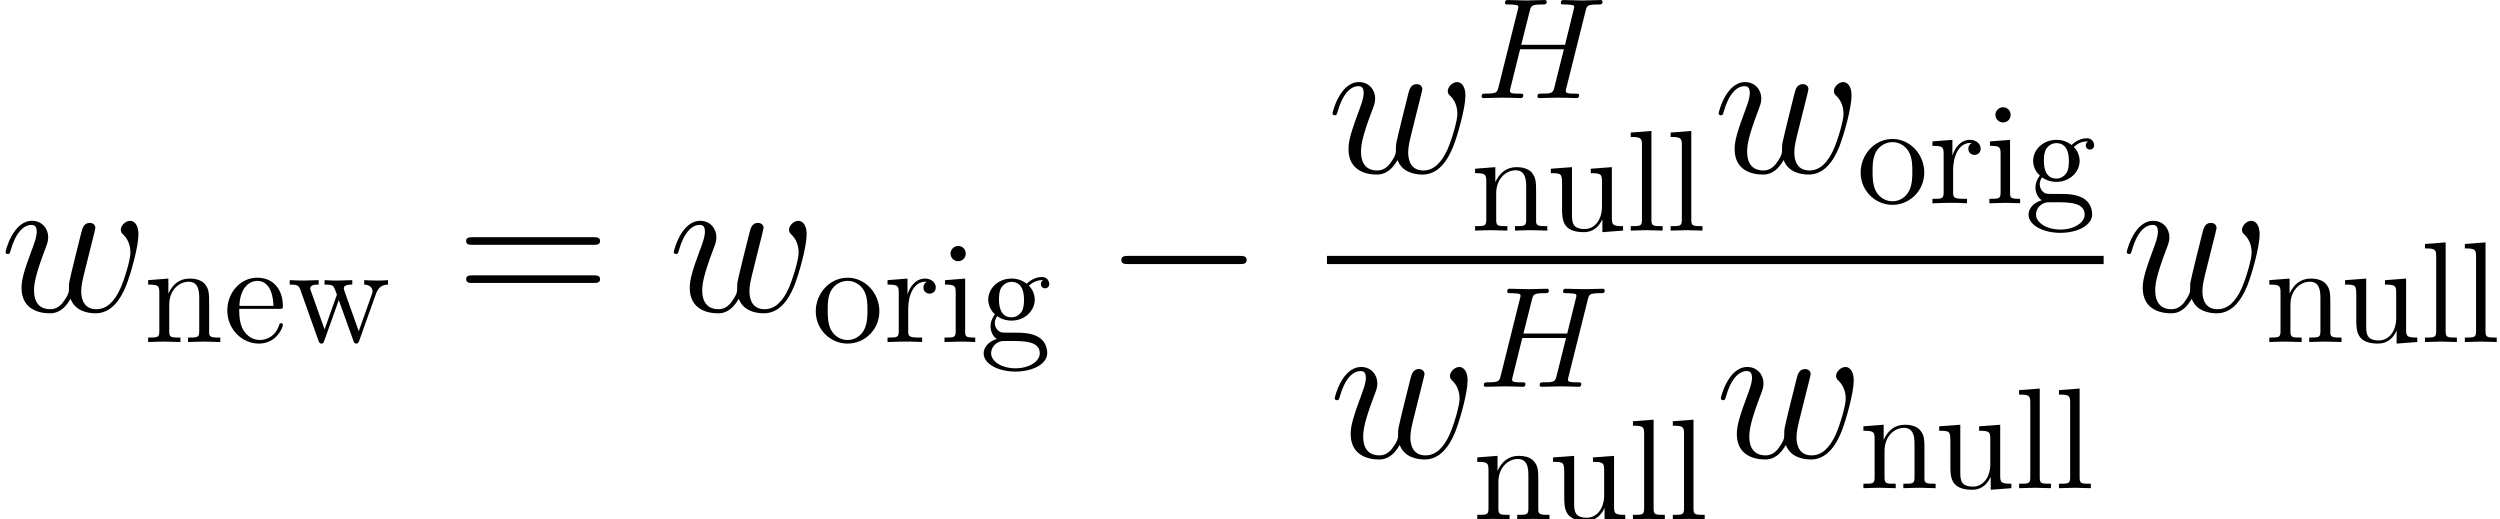 <?xml version='1.0' encoding='UTF-8'?>
<!-- This file was generated by dvisvgm 3.2.1 -->
<svg version='1.1' xmlns='http://www.w3.org/2000/svg' xmlns:xlink='http://www.w3.org/1999/xlink' width='170.029pt' height='35.318pt' viewBox='147.862 78.705 170.029 35.318'>
<defs>
<path id='g1-72' d='M7.449-5.917C7.537-6.268 7.557-6.366 8.27-6.366C8.523-6.366 8.602-6.366 8.602-6.561C8.602-6.668 8.494-6.668 8.465-6.668C8.191-6.668 7.488-6.639 7.215-6.639C6.932-6.639 6.239-6.668 5.956-6.668C5.878-6.668 5.77-6.668 5.77-6.473C5.77-6.366 5.858-6.366 6.044-6.366C6.063-6.366 6.249-6.366 6.415-6.346C6.59-6.327 6.678-6.317 6.678-6.19C6.678-6.151 6.668-6.131 6.639-6.004L6.053-3.622H3.075L3.651-5.917C3.739-6.268 3.769-6.366 4.472-6.366C4.725-6.366 4.804-6.366 4.804-6.561C4.804-6.668 4.696-6.668 4.667-6.668C4.394-6.668 3.691-6.639 3.417-6.639C3.134-6.639 2.441-6.668 2.158-6.668C2.08-6.668 1.972-6.668 1.972-6.473C1.972-6.366 2.06-6.366 2.246-6.366C2.265-6.366 2.451-6.366 2.617-6.346C2.792-6.327 2.88-6.317 2.88-6.19C2.88-6.151 2.87-6.122 2.841-6.004L1.533-.762C1.435-.381 1.416-.303 .644-.303C.469-.303 .381-.303 .381-.107C.381 0 .498 0 .517 0C.791 0 1.484-.029 1.757-.029C1.962-.029 2.177-.02 2.382-.02C2.597-.02 2.812 0 3.017 0C3.095 0 3.212 0 3.212-.195C3.212-.303 3.124-.303 2.939-.303C2.578-.303 2.304-.303 2.304-.478C2.304-.537 2.324-.586 2.333-.644L2.997-3.32H5.975C5.565-1.699 5.341-.771 5.301-.625C5.204-.312 5.018-.303 4.413-.303C4.267-.303 4.179-.303 4.179-.107C4.179 0 4.296 0 4.315 0C4.589 0 5.282-.029 5.555-.029C5.76-.029 5.975-.02 6.18-.02C6.395-.02 6.61 0 6.815 0C6.893 0 7.01 0 7.01-.195C7.01-.303 6.922-.303 6.737-.303C6.375-.303 6.102-.303 6.102-.478C6.102-.537 6.122-.586 6.131-.644L7.449-5.917Z'/>
<path id='g3-101' d='M1.093-2.46C1.152-3.915 1.972-4.159 2.304-4.159C3.31-4.159 3.407-2.841 3.407-2.46H1.093ZM1.084-2.255H3.808C4.022-2.255 4.052-2.255 4.052-2.46C4.052-3.427 3.525-4.374 2.304-4.374C1.172-4.374 .273-3.368 .273-2.148C.273-.84 1.299 .107 2.421 .107C3.612 .107 4.052-.976 4.052-1.162C4.052-1.259 3.974-1.279 3.925-1.279C3.837-1.279 3.817-1.22 3.798-1.142C3.456-.137 2.578-.137 2.48-.137C1.992-.137 1.601-.43 1.377-.791C1.084-1.259 1.084-1.904 1.084-2.255Z'/>
<path id='g3-103' d='M2.167-1.679C1.318-1.679 1.318-2.656 1.318-2.88C1.318-3.144 1.328-3.456 1.474-3.7C1.552-3.817 1.777-4.091 2.167-4.091C3.017-4.091 3.017-3.115 3.017-2.89C3.017-2.626 3.007-2.314 2.861-2.07C2.783-1.953 2.558-1.679 2.167-1.679ZM1.035-1.299C1.035-1.338 1.035-1.562 1.201-1.757C1.582-1.484 1.982-1.455 2.167-1.455C3.075-1.455 3.749-2.128 3.749-2.88C3.749-3.241 3.593-3.603 3.349-3.827C3.7-4.159 4.052-4.208 4.228-4.208C4.247-4.208 4.296-4.208 4.325-4.198C4.218-4.159 4.169-4.052 4.169-3.935C4.169-3.769 4.296-3.651 4.452-3.651C4.55-3.651 4.735-3.72 4.735-3.944C4.735-4.11 4.618-4.423 4.237-4.423C4.042-4.423 3.612-4.364 3.202-3.964C2.792-4.286 2.382-4.315 2.167-4.315C1.259-4.315 .586-3.642 .586-2.89C.586-2.46 .801-2.089 1.045-1.884C.918-1.738 .742-1.416 .742-1.074C.742-.771 .869-.4 1.172-.205C.586-.039 .273 .381 .273 .771C.273 1.474 1.24 2.011 2.431 2.011C3.583 2.011 4.599 1.513 4.599 .752C4.599 .41 4.462-.088 3.964-.361C3.446-.635 2.88-.635 2.285-.635C2.041-.635 1.621-.635 1.552-.644C1.24-.683 1.035-.986 1.035-1.299ZM2.441 1.787C1.455 1.787 .781 1.289 .781 .771C.781 .322 1.152-.039 1.582-.068H2.158C2.997-.068 4.091-.068 4.091 .771C4.091 1.299 3.398 1.787 2.441 1.787Z'/>
<path id='g3-105' d='M1.728-4.315L.361-4.208V-3.905C.996-3.905 1.084-3.847 1.084-3.368V-.742C1.084-.303 .976-.303 .322-.303V0C.635-.01 1.162-.029 1.396-.029C1.738-.029 2.08-.01 2.412 0V-.303C1.767-.303 1.728-.351 1.728-.732V-4.315ZM1.767-6.014C1.767-6.327 1.523-6.532 1.25-6.532C.947-6.532 .732-6.268 .732-6.014C.732-5.751 .947-5.497 1.25-5.497C1.523-5.497 1.767-5.702 1.767-6.014Z'/>
<path id='g3-108' d='M1.728-6.776L.322-6.668V-6.366C1.006-6.366 1.084-6.297 1.084-5.819V-.742C1.084-.303 .976-.303 .322-.303V0C.644-.01 1.162-.029 1.406-.029S2.128-.01 2.49 0V-.303C1.836-.303 1.728-.303 1.728-.742V-6.776Z'/>
<path id='g3-110' d='M1.074-3.359V-.742C1.074-.303 .967-.303 .312-.303V0C.654-.01 1.152-.029 1.416-.029C1.67-.029 2.177-.01 2.509 0V-.303C1.855-.303 1.748-.303 1.748-.742V-2.538C1.748-3.554 2.441-4.101 3.066-4.101C3.681-4.101 3.788-3.573 3.788-3.017V-.742C3.788-.303 3.681-.303 3.027-.303V0C3.368-.01 3.866-.029 4.13-.029C4.384-.029 4.891-.01 5.223 0V-.303C4.716-.303 4.472-.303 4.462-.596V-2.46C4.462-3.3 4.462-3.603 4.159-3.954C4.022-4.12 3.7-4.315 3.134-4.315C2.421-4.315 1.962-3.896 1.689-3.29V-4.315L.312-4.208V-3.905C.996-3.905 1.074-3.837 1.074-3.359Z'/>
<path id='g3-111' d='M4.599-2.089C4.599-3.339 3.622-4.374 2.441-4.374C1.22-4.374 .273-3.31 .273-2.089C.273-.83 1.289 .107 2.431 .107C3.612 .107 4.599-.849 4.599-2.089ZM2.441-.137C2.021-.137 1.591-.342 1.328-.791C1.084-1.22 1.084-1.816 1.084-2.167C1.084-2.548 1.084-3.075 1.318-3.505C1.582-3.954 2.041-4.159 2.431-4.159C2.861-4.159 3.28-3.944 3.534-3.525S3.788-2.538 3.788-2.167C3.788-1.816 3.788-1.289 3.573-.859C3.359-.42 2.929-.137 2.441-.137Z'/>
<path id='g3-114' d='M1.63-3.241V-4.315L.273-4.208V-3.905C.957-3.905 1.035-3.837 1.035-3.359V-.742C1.035-.303 .928-.303 .273-.303V0C.654-.01 1.113-.029 1.386-.029C1.777-.029 2.236-.029 2.626 0V-.303H2.421C1.699-.303 1.679-.41 1.679-.762V-2.265C1.679-3.232 2.089-4.101 2.831-4.101C2.9-4.101 2.919-4.101 2.939-4.091C2.909-4.081 2.714-3.964 2.714-3.71C2.714-3.437 2.919-3.29 3.134-3.29C3.31-3.29 3.554-3.407 3.554-3.72S3.251-4.315 2.831-4.315C2.119-4.315 1.767-3.661 1.63-3.241Z'/>
<path id='g3-117' d='M3.817-.771V.107L5.223 0V-.303C4.54-.303 4.462-.371 4.462-.849V-4.315L3.027-4.208V-3.905C3.71-3.905 3.788-3.837 3.788-3.359V-1.621C3.788-.771 3.32-.107 2.607-.107C1.787-.107 1.748-.566 1.748-1.074V-4.315L.312-4.208V-3.905C1.074-3.905 1.074-3.876 1.074-3.007V-1.543C1.074-.781 1.074 .107 2.558 .107C3.105 .107 3.534-.166 3.817-.771Z'/>
<path id='g3-119' d='M6.044-3.28C6.219-3.769 6.522-3.896 6.864-3.905V-4.208C6.649-4.188 6.366-4.179 6.151-4.179C5.868-4.179 5.428-4.198 5.243-4.208V-3.905C5.594-3.896 5.809-3.72 5.809-3.437C5.809-3.378 5.809-3.359 5.76-3.232L4.872-.732L3.905-3.456C3.866-3.573 3.857-3.593 3.857-3.642C3.857-3.905 4.237-3.905 4.433-3.905V-4.208C4.149-4.198 3.651-4.179 3.417-4.179C3.124-4.179 2.841-4.188 2.548-4.208V-3.905C2.909-3.905 3.066-3.886 3.163-3.759C3.212-3.7 3.32-3.407 3.388-3.222L2.548-.859L1.621-3.466C1.572-3.583 1.572-3.603 1.572-3.642C1.572-3.905 1.953-3.905 2.148-3.905V-4.208C1.855-4.198 1.308-4.179 1.084-4.179C1.045-4.179 .527-4.188 .176-4.208V-3.905C.664-3.905 .781-3.876 .898-3.564L2.128-.107C2.177 .029 2.207 .107 2.333 .107S2.48 .049 2.529-.088L3.515-2.851L4.511-.078C4.55 .029 4.579 .107 4.706 .107S4.862 .02 4.901-.078L6.044-3.28Z'/>
<path id='g0-0' d='M9.192-3.208C9.429-3.208 9.68-3.208 9.68-3.487S9.429-3.766 9.192-3.766H1.646C1.409-3.766 1.158-3.766 1.158-3.487S1.409-3.208 1.646-3.208H9.192Z'/>
<path id='g4-61' d='M9.415-4.519C9.61-4.519 9.861-4.519 9.861-4.77C9.861-5.035 9.624-5.035 9.415-5.035H1.2C1.004-5.035 .753-5.035 .753-4.784C.753-4.519 .99-4.519 1.2-4.519H9.415ZM9.415-1.925C9.61-1.925 9.861-1.925 9.861-2.176C9.861-2.441 9.624-2.441 9.415-2.441H1.2C1.004-2.441 .753-2.441 .753-2.19C.753-1.925 .99-1.925 1.2-1.925H9.415Z'/>
<path id='g2-119' d='M4.798-.851C5.105-.014 5.97 .139 6.5 .139C7.56 .139 8.187-.781 8.578-1.743C8.899-2.552 9.415-4.394 9.415-5.216C9.415-6.067 8.982-6.151 8.857-6.151C8.522-6.151 8.215-5.816 8.215-5.537C8.215-5.37 8.313-5.272 8.383-5.216C8.508-5.091 8.871-4.714 8.871-3.989C8.871-3.515 8.48-2.204 8.187-1.548C7.797-.697 7.281-.139 6.555-.139C5.774-.139 5.523-.725 5.523-1.367C5.523-1.771 5.649-2.26 5.705-2.497L6.29-4.84C6.36-5.119 6.486-5.607 6.486-5.663C6.486-5.872 6.318-6.011 6.109-6.011C5.705-6.011 5.607-5.663 5.523-5.328C5.384-4.784 4.798-2.427 4.742-2.12C4.686-1.883 4.686-1.73 4.686-1.423C4.686-1.088 4.24-.558 4.226-.53C4.073-.377 3.85-.139 3.417-.139C2.315-.139 2.315-1.186 2.315-1.423C2.315-1.869 2.413-2.483 3.041-4.142C3.208-4.575 3.278-4.756 3.278-5.035C3.278-5.621 2.859-6.151 2.176-6.151C.893-6.151 .377-4.129 .377-4.017C.377-3.961 .432-3.891 .53-3.891C.656-3.891 .669-3.947 .725-4.142C1.074-5.37 1.618-5.872 2.134-5.872C2.273-5.872 2.497-5.858 2.497-5.412C2.497-5.342 2.497-5.049 2.26-4.435C1.604-2.692 1.465-2.12 1.465-1.59C1.465-.126 2.664 .139 3.375 .139C3.612 .139 4.24 .139 4.798-.851Z'/>
</defs>
<g id='page1'>
<use x='147.862' y='99.874' xlink:href='#g2-119'/>
<use x='157.624' y='101.966' xlink:href='#g3-110'/>
<use x='163.049' y='101.966' xlink:href='#g3-101'/>
<use x='167.388' y='101.966' xlink:href='#g3-119'/>
<use x='178.812' y='99.874' xlink:href='#g4-61'/>
<use x='193.308' y='99.874' xlink:href='#g2-119'/>
<use x='203.071' y='101.966' xlink:href='#g3-111'/>
<use x='207.952' y='101.966' xlink:href='#g3-114'/>
<use x='211.776' y='101.966' xlink:href='#g3-105'/>
<use x='214.488' y='101.966' xlink:href='#g3-103'/>
<use x='222.968' y='99.874' xlink:href='#g0-0'/>
<use x='238.111' y='90.438' xlink:href='#g2-119'/>
<use x='248.249' y='85.376' xlink:href='#g1-72'/>
<use x='247.873' y='94.388' xlink:href='#g3-110'/>
<use x='253.026' y='94.388' xlink:href='#g3-117'/>
<use x='258.45' y='94.388' xlink:href='#g3-108'/>
<use x='261.162' y='94.388' xlink:href='#g3-108'/>
<use x='264.372' y='90.438' xlink:href='#g2-119'/>
<use x='274.135' y='92.53' xlink:href='#g3-111'/>
<use x='279.017' y='92.53' xlink:href='#g3-114'/>
<use x='282.841' y='92.53' xlink:href='#g3-105'/>
<use x='285.553' y='92.53' xlink:href='#g3-103'/>
<rect x='238.111' y='96.108' height='.558' width='52.822'/>
<use x='238.26' y='109.815' xlink:href='#g2-119'/>
<use x='248.398' y='105.011' xlink:href='#g1-72'/>
<use x='248.022' y='114.023' xlink:href='#g3-110'/>
<use x='253.175' y='114.023' xlink:href='#g3-117'/>
<use x='258.599' y='114.023' xlink:href='#g3-108'/>
<use x='261.311' y='114.023' xlink:href='#g3-108'/>
<use x='264.522' y='109.815' xlink:href='#g2-119'/>
<use x='274.284' y='111.907' xlink:href='#g3-110'/>
<use x='279.437' y='111.907' xlink:href='#g3-117'/>
<use x='284.861' y='111.907' xlink:href='#g3-108'/>
<use x='287.573' y='111.907' xlink:href='#g3-108'/>
<use x='292.128' y='99.874' xlink:href='#g2-119'/>
<use x='301.89' y='101.966' xlink:href='#g3-110'/>
<use x='307.043' y='101.966' xlink:href='#g3-117'/>
<use x='312.467' y='101.966' xlink:href='#g3-108'/>
<use x='315.179' y='101.966' xlink:href='#g3-108'/>
</g>
</svg>